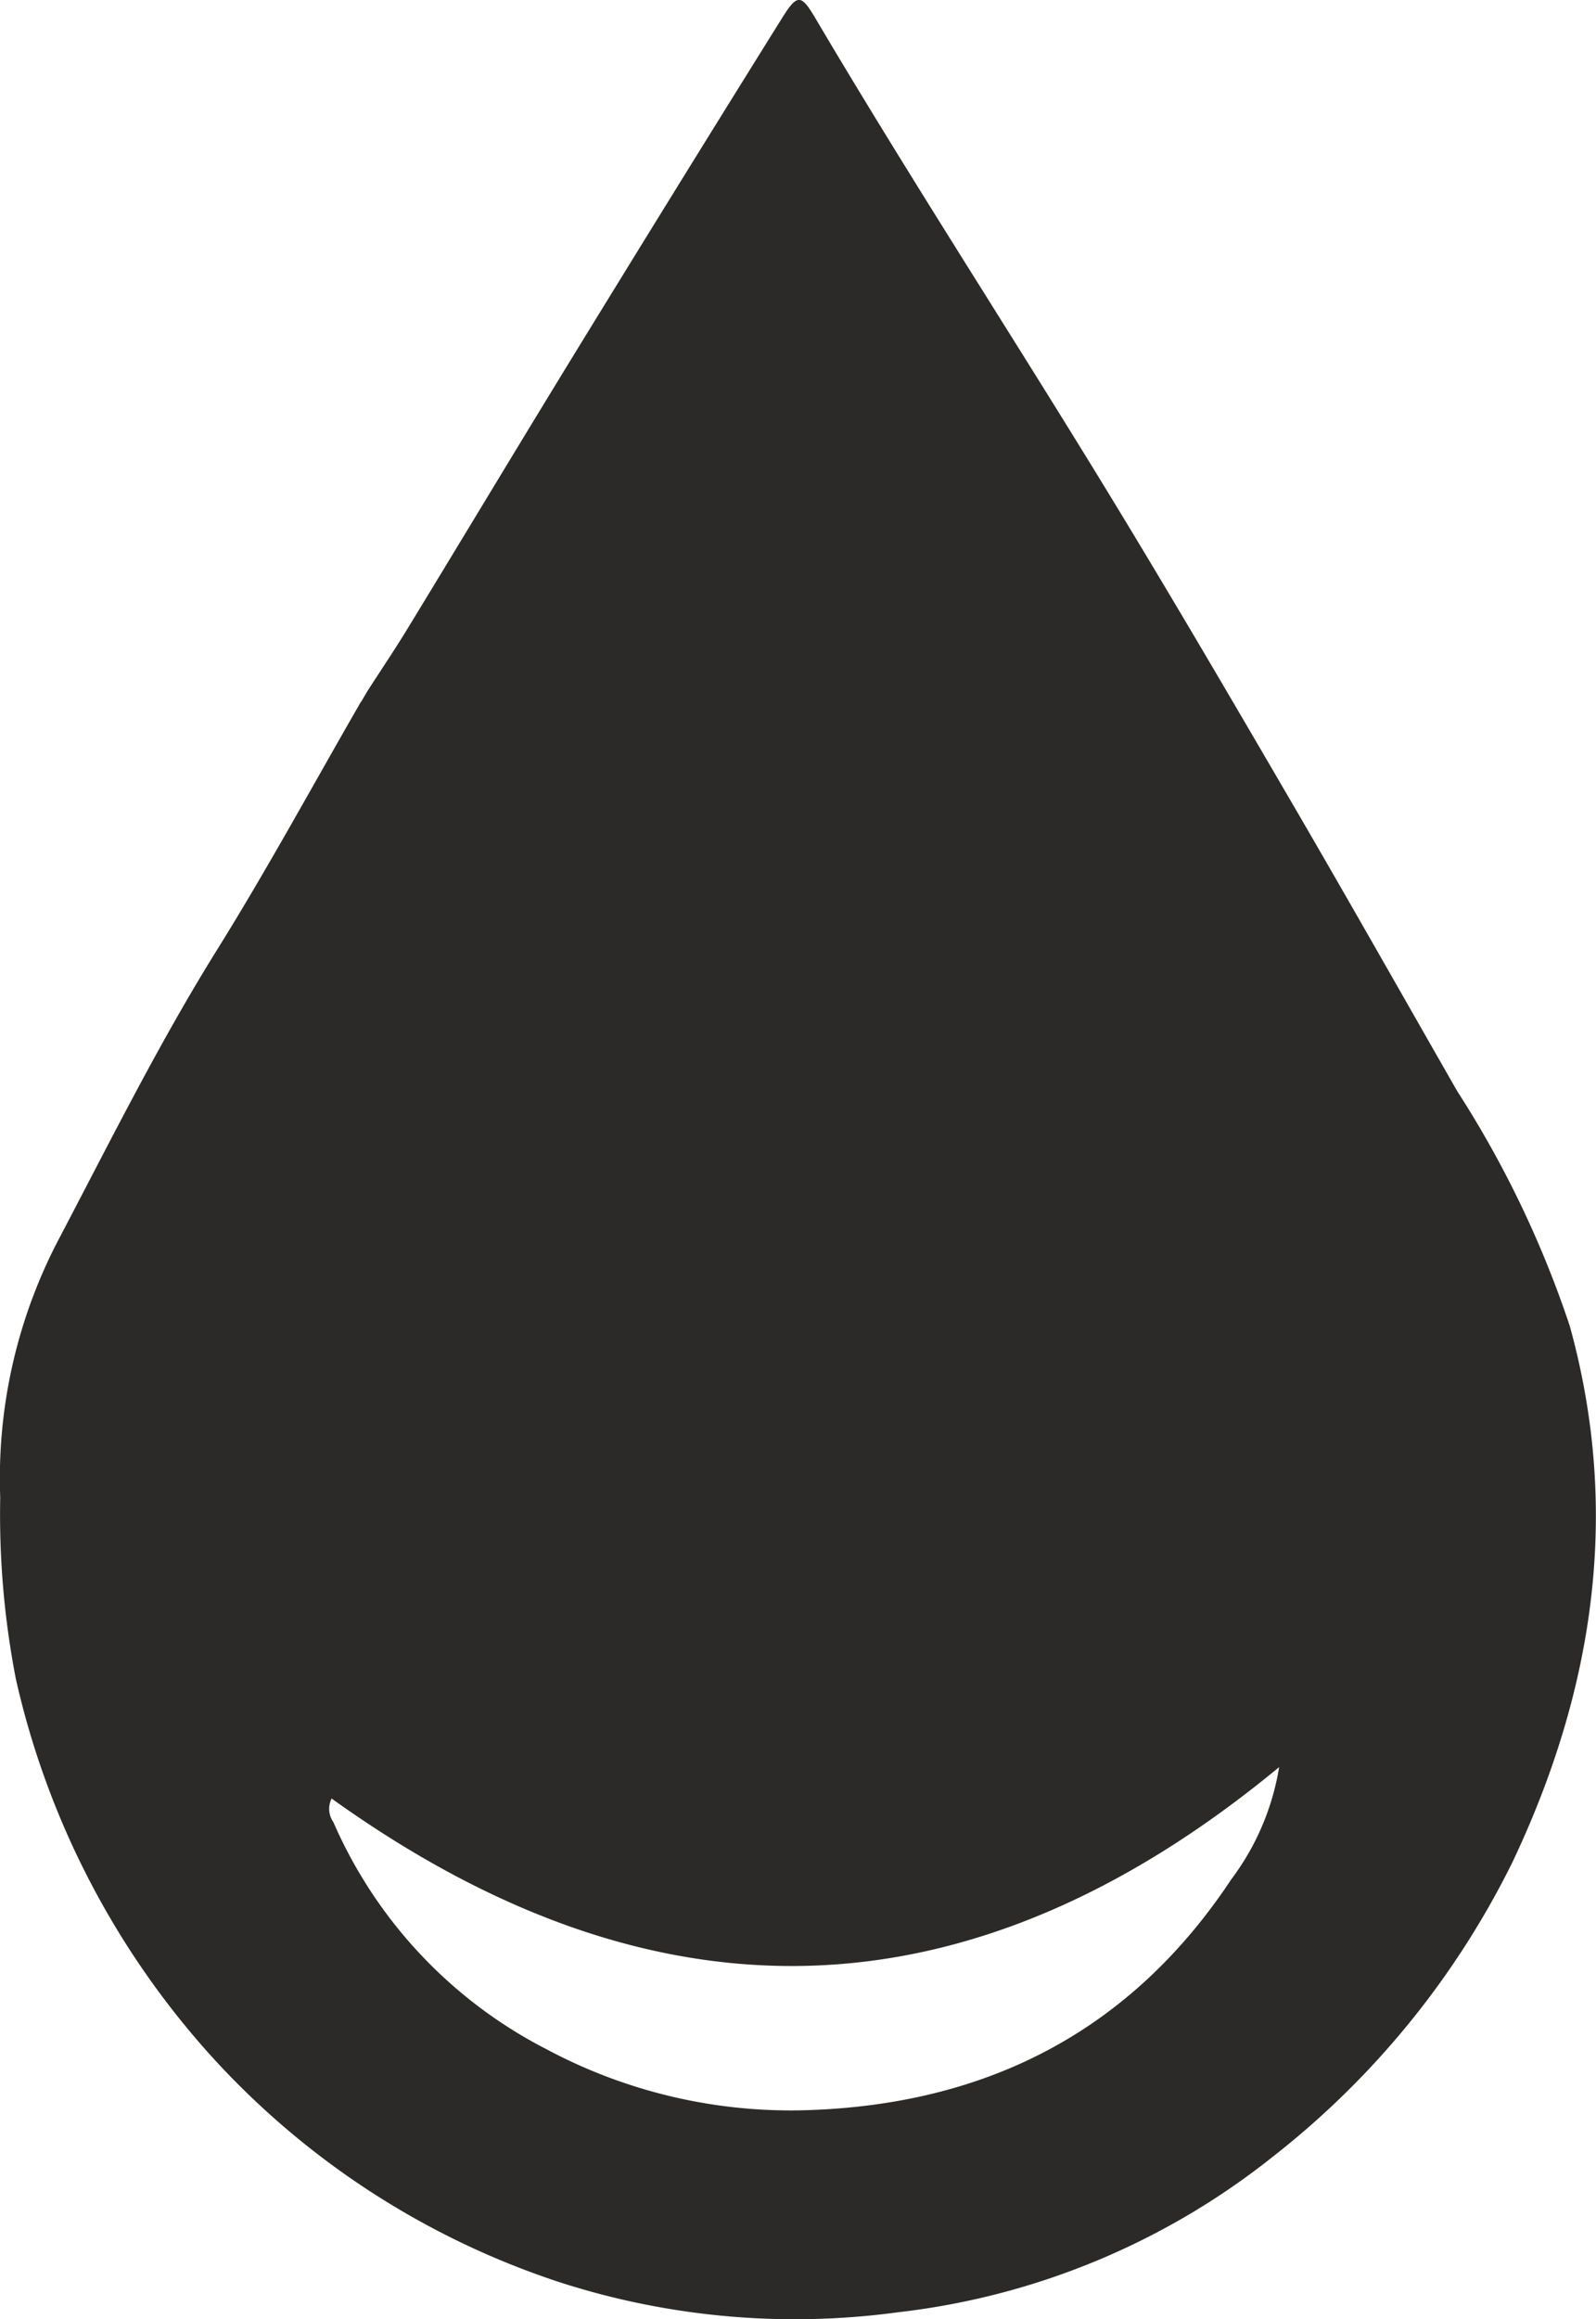 <svg xmlns="http://www.w3.org/2000/svg" xmlns:xlink="http://www.w3.org/1999/xlink" width="56.566" height="82.141" viewBox="0 0 56.566 82.141">
  <defs>
    <clipPath id="clip-path">
      <rect id="Rettangolo_1994" data-name="Rettangolo 1994" width="56.565" height="82.141" fill="#2b2a29"/>
    </clipPath>
  </defs>
  <g id="Raggruppa_1598" data-name="Raggruppa 1598" transform="translate(0 0)">
    <g id="Raggruppa_1596" data-name="Raggruppa 1596" transform="translate(0 0)" clip-path="url(#clip-path)">
      <path id="Tracciato_1179" data-name="Tracciato 1179" d="M12.8,24.856q.11-.187.22-.375c.477-.74.971-1.471,1.429-2.223,2.032-3.332,4.041-6.679,6.083-10.005Q24.094,6.448,27.7.669c.559-.9.691-.888,1.213,0,3.29,5.566,6.818,10.986,10.191,16.5,2.25,3.678,4.429,7.4,6.6,11.123,2.007,3.438,3.965,6.9,5.945,10.357a36.757,36.757,0,0,1,3.989,8.32c1.819,6.58.851,12.9-2.028,18.974a30.189,30.189,0,0,1-8.527,10.465,26.072,26.072,0,0,1-13.252,5.487A27.192,27.192,0,0,1,19.95,80.869a28.809,28.809,0,0,1-12.6-8.2,29.651,29.651,0,0,1-6.787-13.2,30.559,30.559,0,0,1-.555-6.432,18.2,18.2,0,0,1,2.126-9.244c1.79-3.41,3.508-6.86,5.55-10.138,1.793-2.876,3.413-5.861,5.109-8.8M11.754,63.7a.809.809,0,0,0,.06.833,16.4,16.4,0,0,0,7.539,8.038,18.381,18.381,0,0,0,9.357,2.163c6.363-.23,11.4-2.846,14.933-8.176a9.027,9.027,0,0,0,1.693-3.971C34.312,71.691,23.154,71.874,11.754,63.7" transform="translate(0 0)" fill="#2b2a29"/>
    </g>
  </g>
</svg>
